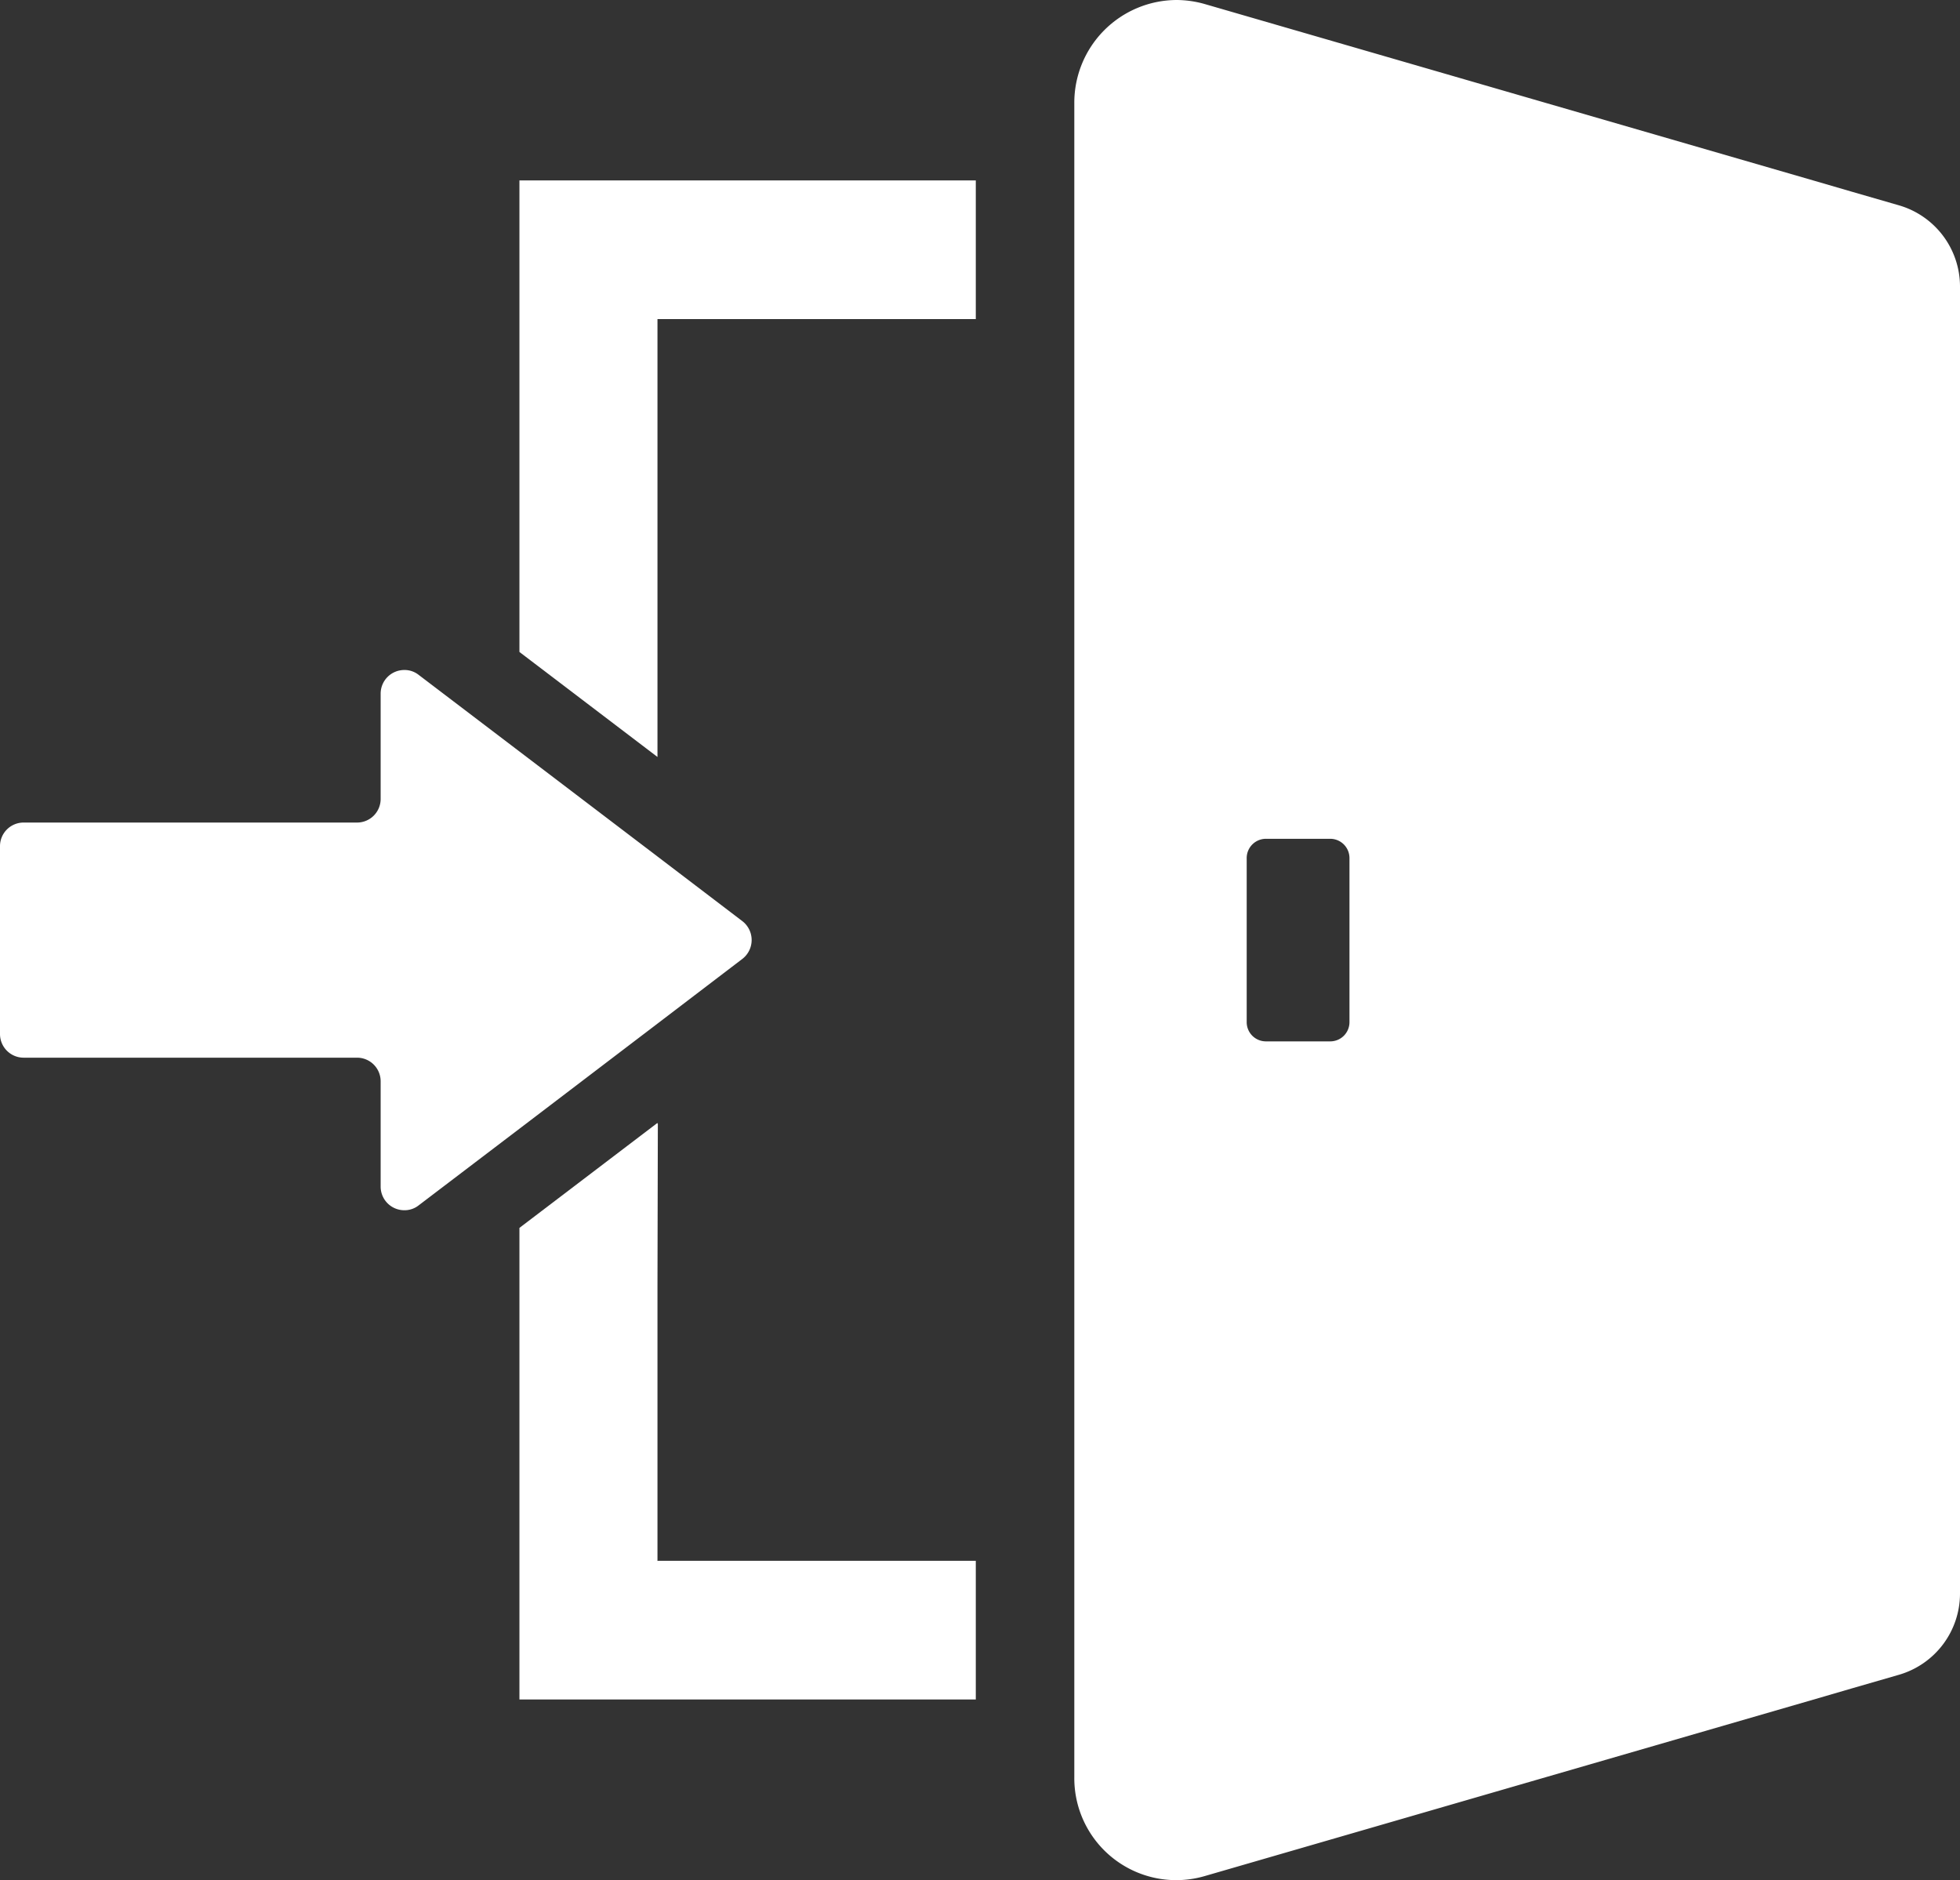 <svg xmlns="http://www.w3.org/2000/svg" width="31.734" height="30.442" viewBox="0 0 31.734 30.442"><rect x="0" y="0" width="31.734" height="30.442" fill="#333333" stroke="none"/><g data-name="グループ 4664" fill="#fff"><path data-name="パス 63258" d="M8.41 2.921v7.635l2.235 1.7v-7.09h5.154V2.921z"/><path data-name="パス 63259" d="M10.645 25.275v-4.46l.006-2.622h-.006v-.012l-2.235 1.7v7.635h7.389v-2.245h-5.148z"/><path data-name="パス 63260" d="M10.643 16.575l1.376-1.049a.386.386 0 000-.612l-1.376-1.048-2.235-1.7-1.632-1.241a.367.367 0 00-.23-.077.383.383 0 00-.383.385v1.7a.382.382 0 01-.38.385h-5.4A.382.382 0 000 13.7v3.043a.383.383 0 00.383.382h5.4a.382.382 0 01.38.385v1.7a.383.383 0 00.383.385.366.366 0 00.23-.077l1.632-1.241z"/><path data-name="パス 63261" d="M30.747 3.325l-.754-.218-.638-.186L19.511.067A1.69 1.69 0 0019.048 0a1.663 1.663 0 00-1.654 1.668v27.106a1.65 1.65 0 002.117 1.6l9.844-2.854.638-.186.754-.218a1.37 1.37 0 00.987-1.318V4.643a1.37 1.37 0 00-.987-1.318zM20.185 16.55v-2.655a.312.312 0 01.313-.314h1.038a.312.312 0 01.313.314v2.655a.311.311 0 01-.313.311h-1.038a.311.311 0 01-.313-.311z"/></g></svg>